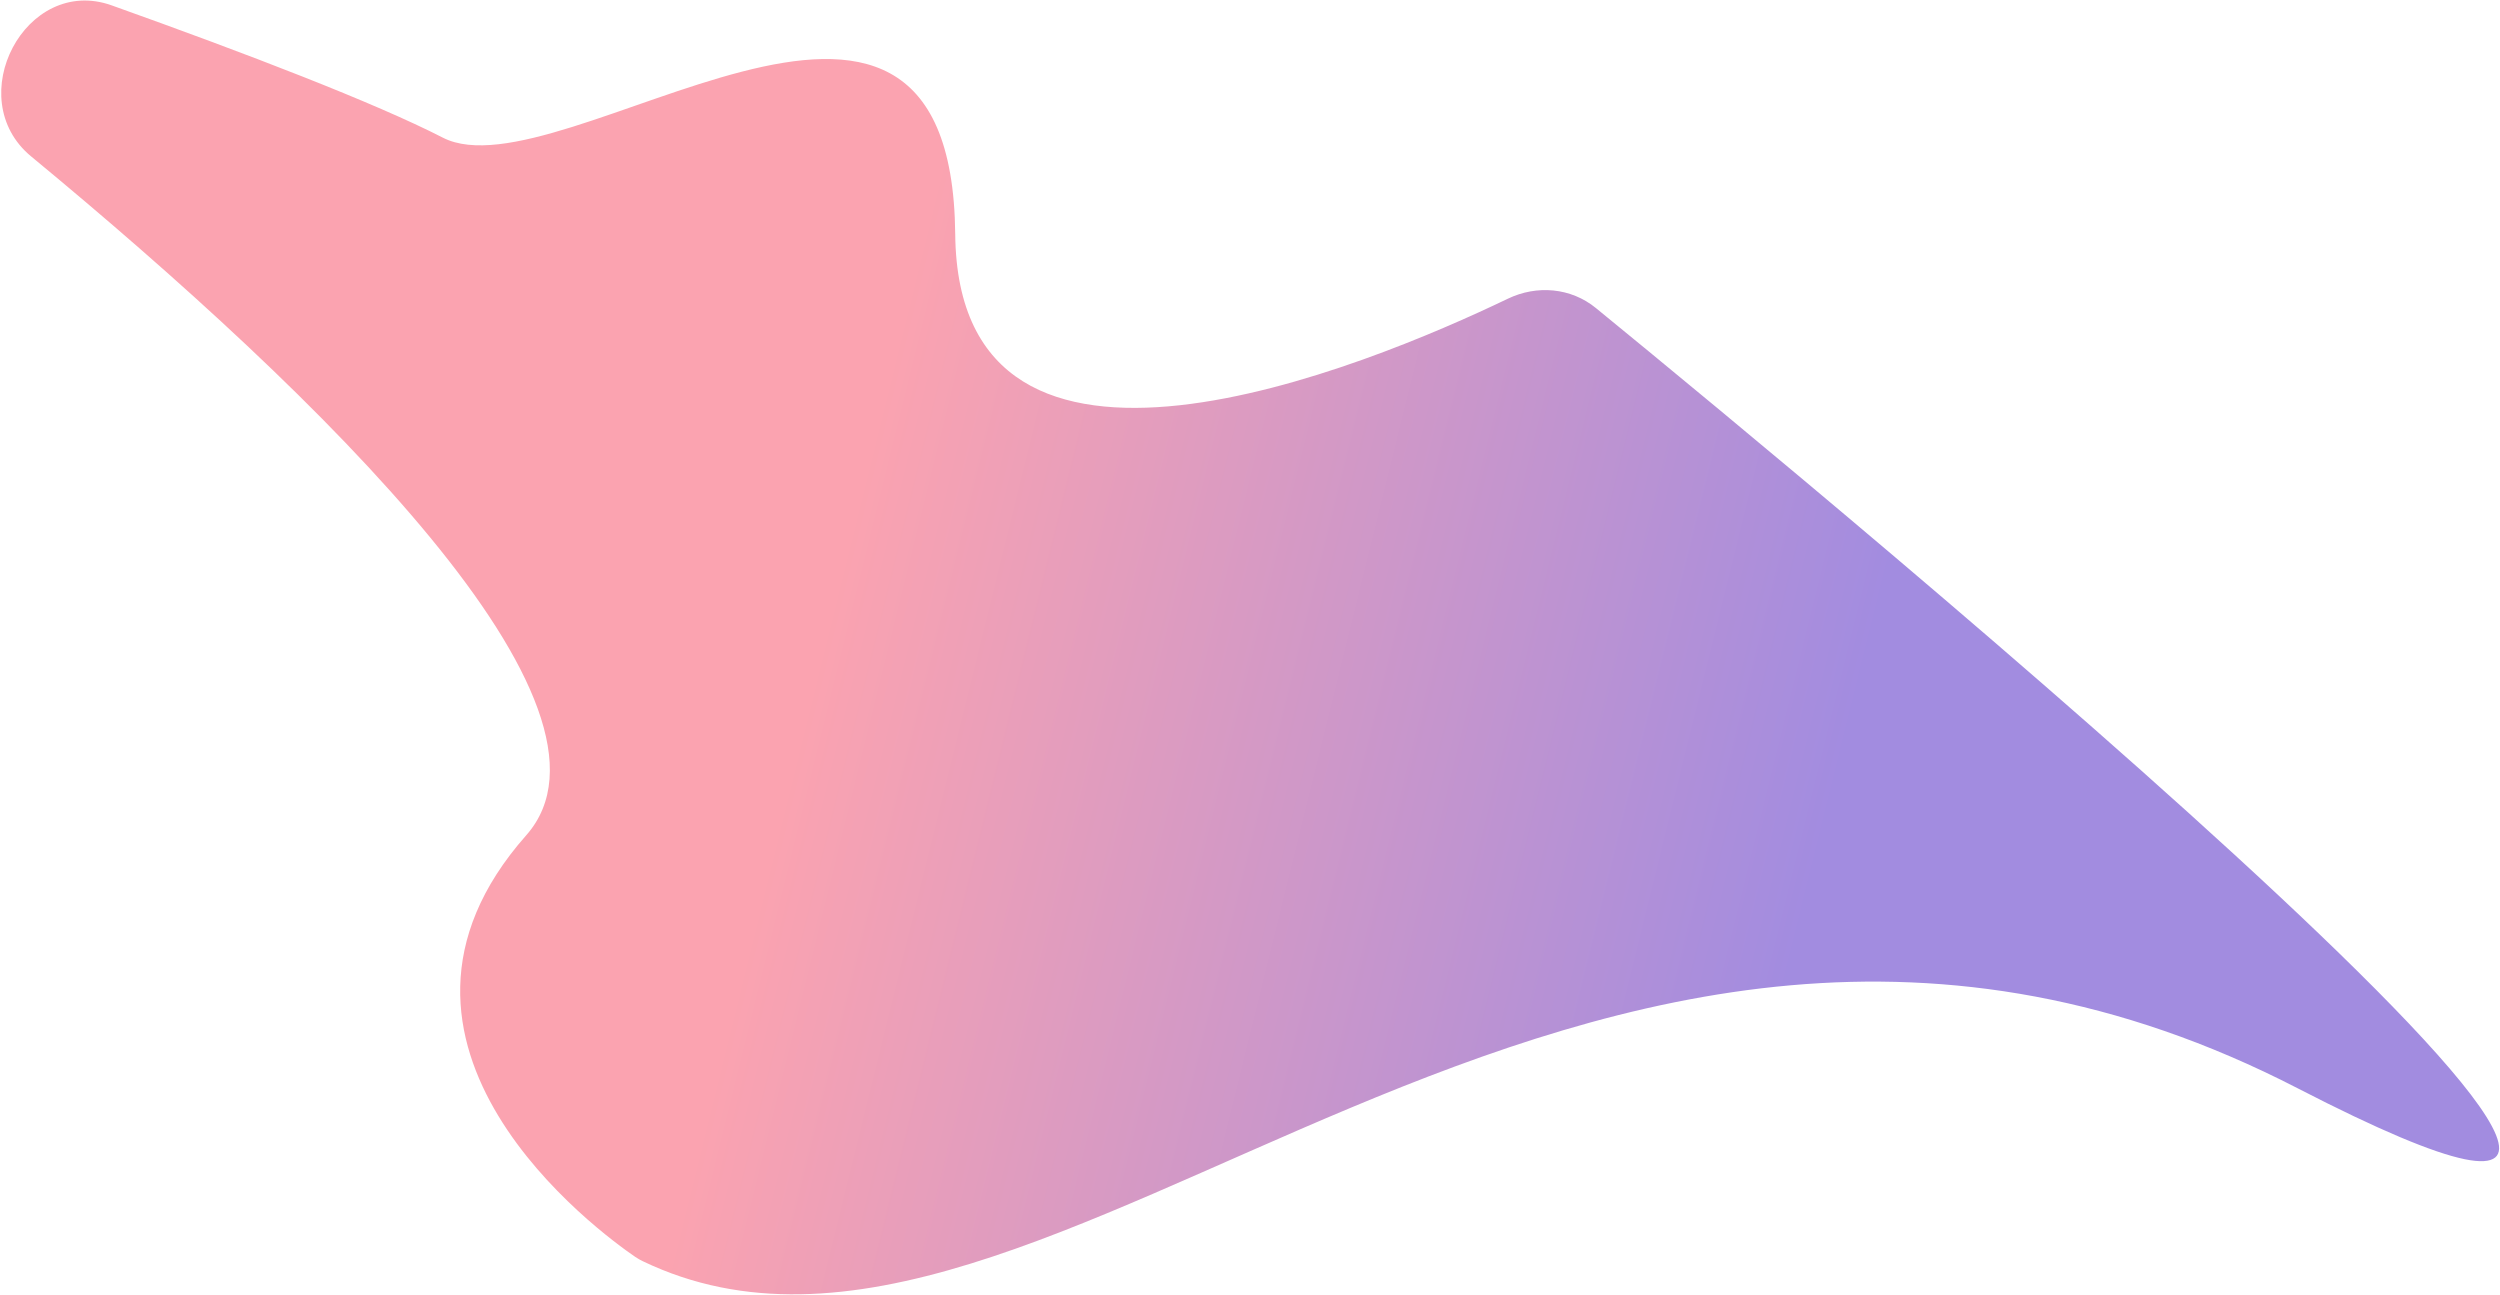 <?xml version="1.0" encoding="UTF-8"?> <svg xmlns="http://www.w3.org/2000/svg" width="1569" height="813" viewBox="0 0 1569 813" fill="none"> <path d="M19.534 98.157C-24.649 61.66 16.108 -15.914 70.075 3.365C154.893 33.665 235.103 64.44 277.956 86.408C352.103 124.417 597.284 -82.35 599.5 147C601.333 336.718 857.755 230.016 946.322 187.474C964.563 178.712 985.92 180.53 1001.59 193.335C1147.31 312.419 1851.68 894.229 1442 683C988.065 448.952 657.483 913.437 403.45 791.558C401.777 790.755 400.148 789.831 398.616 788.784C377.12 774.089 213.946 655.755 330.24 524.25C401.633 443.52 202.221 249.066 19.534 98.157Z" fill="url(#paint0_linear_175_2)"></path> <defs> <linearGradient id="paint0_linear_175_2" x1="501.999" y1="456.915" x2="1123.93" y2="610.4" gradientUnits="userSpaceOnUse"> <stop stop-color="#FBA3B0"></stop> <stop offset="1" stop-color="#A28CE0"></stop> </linearGradient> </defs> </svg> 